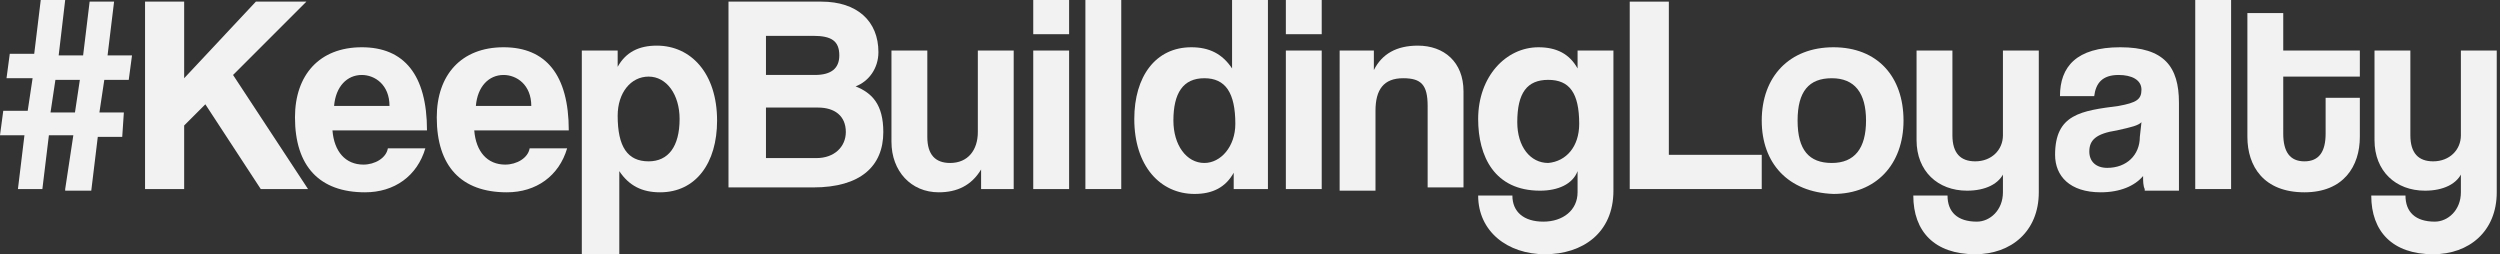 <?xml version="1.0" encoding="utf-8"?>
<!-- Generator: Adobe Illustrator 25.3.0, SVG Export Plug-In . SVG Version: 6.00 Build 0)  -->
<svg version="1.1"
	 id="svg7" xmlns:inkscape="http://www.inkscape.org/namespaces/inkscape" xmlns:sodipodi="http://sodipodi.sourceforge.net/DTD/sodipodi-0.dtd" xmlns:svg="http://www.w3.org/2000/svg"
	 xmlns="http://www.w3.org/2000/svg" xmlns:xlink="http://www.w3.org/1999/xlink" x="0px" y="0px" viewBox="0 0 153.4 15.6"
	 style="enable-background:new 0 0 153.4 15.6;" xml:space="preserve">
<rect x="0" y="0" width="153.4" height="15.6" fill="#333333" stroke="none"/>
<style type="text/css">
	.st0{fill:#F2F2F2;}
</style>
<sodipodi:namedview  bordercolor="#666666" borderopacity="1.0" id="namedview7" inkscape:current-layer="svg7" inkscape:cx="112.01857" inkscape:cy="-39.420548" inkscape:deskcolor="#d1d1d1" inkscape:pagecheckerboard="0" inkscape:pageopacity="0.0" inkscape:showpageshadow="2" inkscape:window-height="1186" inkscape:window-maximized="0" inkscape:window-width="1200" inkscape:window-x="0" inkscape:window-y="25" inkscape:zoom="2.8031066" pagecolor="#ffffff">
	</sodipodi:namedview>
<g>
	<path class="st0" d="M4,11.6l0.5-3.3H3l-0.4,3.3H1.1l0.4-3.3H0l0.2-1.5h1.5l0.3-2H0.4l0.2-1.5h1.5l0.4-3.3H4L3.6,3.4h1.5l0.4-3.3H7
		L6.6,3.4h1.5L7.9,4.9H6.4l-0.3,2h1.5L7.5,8.4H6l-0.4,3.3H4z M4.9,4.9H3.4l-0.3,2h1.5L4.9,4.9z"/>
	<path class="st0" d="M16,11.6l-3.4-5.2l-1.3,1.3v3.9H8.9V0.1h2.4v4.7l4.4-4.7h3.1l-4.5,4.5l4.6,7H16z"/>
	<path class="st0" d="M20.4,8c0.1,1.3,0.8,2.1,1.9,2.1c0.7,0,1.4-0.4,1.5-1h2.3c-0.5,1.7-1.9,2.7-3.7,2.7c-2.8,0-4.3-1.6-4.3-4.6
		c0-2.6,1.5-4.3,4.1-4.3s4,1.7,4,5.1H20.4z M23.9,6.5c0-1.3-0.9-1.9-1.7-1.9c-0.9,0-1.6,0.7-1.7,1.9H23.9z"/>
	<path class="st0" d="M29.1,8c0.1,1.3,0.8,2.1,1.9,2.1c0.7,0,1.4-0.4,1.5-1h2.3c-0.5,1.7-1.9,2.7-3.7,2.7c-2.8,0-4.3-1.6-4.3-4.6
		c0-2.6,1.5-4.3,4.1-4.3s4,1.7,4,5.1H29.1z M32.6,6.5c0-1.3-0.9-1.9-1.7-1.9c-0.9,0-1.6,0.7-1.7,1.9H32.6z"/>
	<path class="st0" d="M35.7,15.6V3.1h2.2l0,1c0.5-0.9,1.3-1.3,2.4-1.3c2.1,0,3.7,1.7,3.7,4.6c0,2.6-1.3,4.4-3.5,4.4
		c-1.1,0-1.9-0.4-2.5-1.3v5.1H35.7z M41.7,7.3c0-1.5-0.8-2.6-1.9-2.6c-1.1,0-1.9,1-1.9,2.4c0,1.9,0.6,2.8,1.9,2.8
		C41,9.9,41.7,9,41.7,7.3z"/>
	<path class="st0" d="M44.7,11.6V0.1h5.7c2.2,0,3.5,1.2,3.5,3.1c0,1-0.6,1.8-1.4,2.1c1,0.4,1.7,1.1,1.7,2.8c0,2.1-1.4,3.4-4.3,3.4
		H44.7z M47,2.1v2.5h3c1,0,1.5-0.4,1.5-1.2c0-0.9-0.5-1.2-1.6-1.2H47z M50.1,9.7c1.1,0,1.8-0.7,1.8-1.6c0-1-0.7-1.5-1.7-1.5H47v3.1
		H50.1z"/>
	<path class="st0" d="M60.2,11.6v-1.2c-0.6,1-1.5,1.4-2.6,1.4c-1.7,0-2.9-1.3-2.9-3.1V3.1h2.2v5.3c0,1.1,0.5,1.6,1.4,1.6
		c1.1,0,1.7-0.8,1.7-1.9V3.1h2.2v8.5H60.2z"/>
	<path class="st0" d="M63.4,2.1V0h2.2v2.1H63.4z M63.4,11.6V3.1h2.2v8.5H63.4z"/>
	<path class="st0" d="M66.6,11.6V0h2.2v11.6H66.6z"/>
	<path class="st0" d="M75.7,11.6l0-1c-0.5,0.9-1.3,1.3-2.4,1.3c-2.1,0-3.7-1.7-3.7-4.6c0-2.6,1.3-4.4,3.5-4.4c1.1,0,1.9,0.4,2.5,1.3
		V0h2.2v11.6H75.7z M75.8,7.6c0-1.9-0.6-2.8-1.9-2.8c-1.3,0-1.9,0.9-1.9,2.6c0,1.5,0.8,2.6,1.9,2.6C74.9,10,75.8,9,75.8,7.6z"/>
	<path class="st0" d="M78.9,2.1V0h2.2v2.1H78.9z M78.9,11.6V3.1h2.2v8.5H78.9z"/>
	<path class="st0" d="M87.6,11.6V6.5c0-1.3-0.4-1.7-1.5-1.7c-1.2,0-1.7,0.7-1.7,2v4.9h-2.2V3.1h2.1v1.2c0.5-1,1.4-1.5,2.7-1.5
		c1.6,0,2.8,1,2.8,2.8v5.9H87.6z"/>
	<path class="st0" d="M96.8,10.5c-0.3,0.8-1.2,1.2-2.3,1.2c-2.8,0-3.8-2.1-3.8-4.4c0-2.6,1.7-4.4,3.7-4.4c1.1,0,1.9,0.4,2.4,1.3V3.1
		h2.2v8.6c0,2.6-1.9,3.9-4.2,3.9s-4.1-1.4-4.1-3.6h2.1c0,1,0.7,1.6,1.9,1.6c1.2,0,2.1-0.7,2.1-1.8V10.5z M96.9,7.6
		c0-1.9-0.6-2.7-1.9-2.7c-1.3,0-1.9,0.8-1.9,2.6c0,1.5,0.8,2.5,1.9,2.5C96.1,9.9,96.9,9,96.9,7.6z"/>
	<path class="st0" d="M100,11.6V0.1h2.4v9.4h5.7v2.1H100z"/>
	<path class="st0" d="M108.1,7.4c0-2.7,1.7-4.5,4.4-4.5c2.7,0,4.3,1.8,4.3,4.5c0,2.7-1.7,4.5-4.3,4.5C109.7,11.8,108.1,10,108.1,7.4
		z M114.5,7.4c0-1.7-0.7-2.6-2.1-2.6c-1.4,0-2.1,0.8-2.1,2.6s0.7,2.6,2.1,2.6C113.8,10,114.5,9.1,114.5,7.4z"/>
	<path class="st0" d="M123,10.5c-0.3,0.8-1.2,1.2-2.3,1.2c-1.8,0-3.1-1.2-3.1-3.1V3.1h2.2v5.2c0,1.1,0.5,1.6,1.4,1.6
		c1,0,1.7-0.7,1.7-1.6V3.1h2.2v8.7c0,2.4-1.7,3.8-3.9,3.8c-2.5,0-3.8-1.4-3.8-3.6h2.1c0,1,0.6,1.6,1.8,1.6c0.8,0,1.6-0.7,1.6-1.8
		V10.5z"/>
	<path class="st0" d="M131.6,11.6c-0.1-0.2-0.1-0.5-0.1-0.8c-0.5,0.6-1.4,1-2.6,1c-1.9,0-2.8-1-2.8-2.3c0-2.5,1.6-2.7,3.9-3
		c1.1-0.2,1.4-0.4,1.4-1c0-0.6-0.6-0.9-1.4-0.9c-1,0-1.4,0.5-1.5,1.3h-2.1c0-1.8,1-3,3.7-3c2.7,0,3.6,1.2,3.6,3.4v5.4H131.6z
		 M131.4,7.5c-0.2,0.2-0.6,0.3-1.5,0.5c-1.3,0.2-1.7,0.6-1.7,1.3c0,0.6,0.4,1,1.1,1c1.2,0,2-0.8,2-1.9L131.4,7.5z"/>
	<path class="st0" d="M134.7,11.6V0h2.2v11.6H134.7z"/>
	<path class="st0" d="M142.7,6h2.1v2.4c0,1.8-1,3.4-3.4,3.4c-2.5,0-3.5-1.6-3.5-3.4V0.8h2.2v2.3h4.7v1.6h-4.7v3.5
		c0,1.1,0.4,1.7,1.3,1.7c0.9,0,1.3-0.6,1.3-1.7V6z"/>
	<path class="st0" d="M151.1,10.5c-0.3,0.8-1.2,1.2-2.3,1.2c-1.8,0-3.1-1.2-3.1-3.1V3.1h2.2v5.2c0,1.1,0.5,1.6,1.4,1.6
		c1,0,1.7-0.7,1.7-1.6V3.1h2.2v8.7c0,2.4-1.7,3.8-3.9,3.8c-2.5,0-3.8-1.4-3.8-3.6h2.1c0,1,0.6,1.6,1.8,1.6c0.8,0,1.6-0.7,1.6-1.8
		V10.5z"/>
</g>
</svg>
